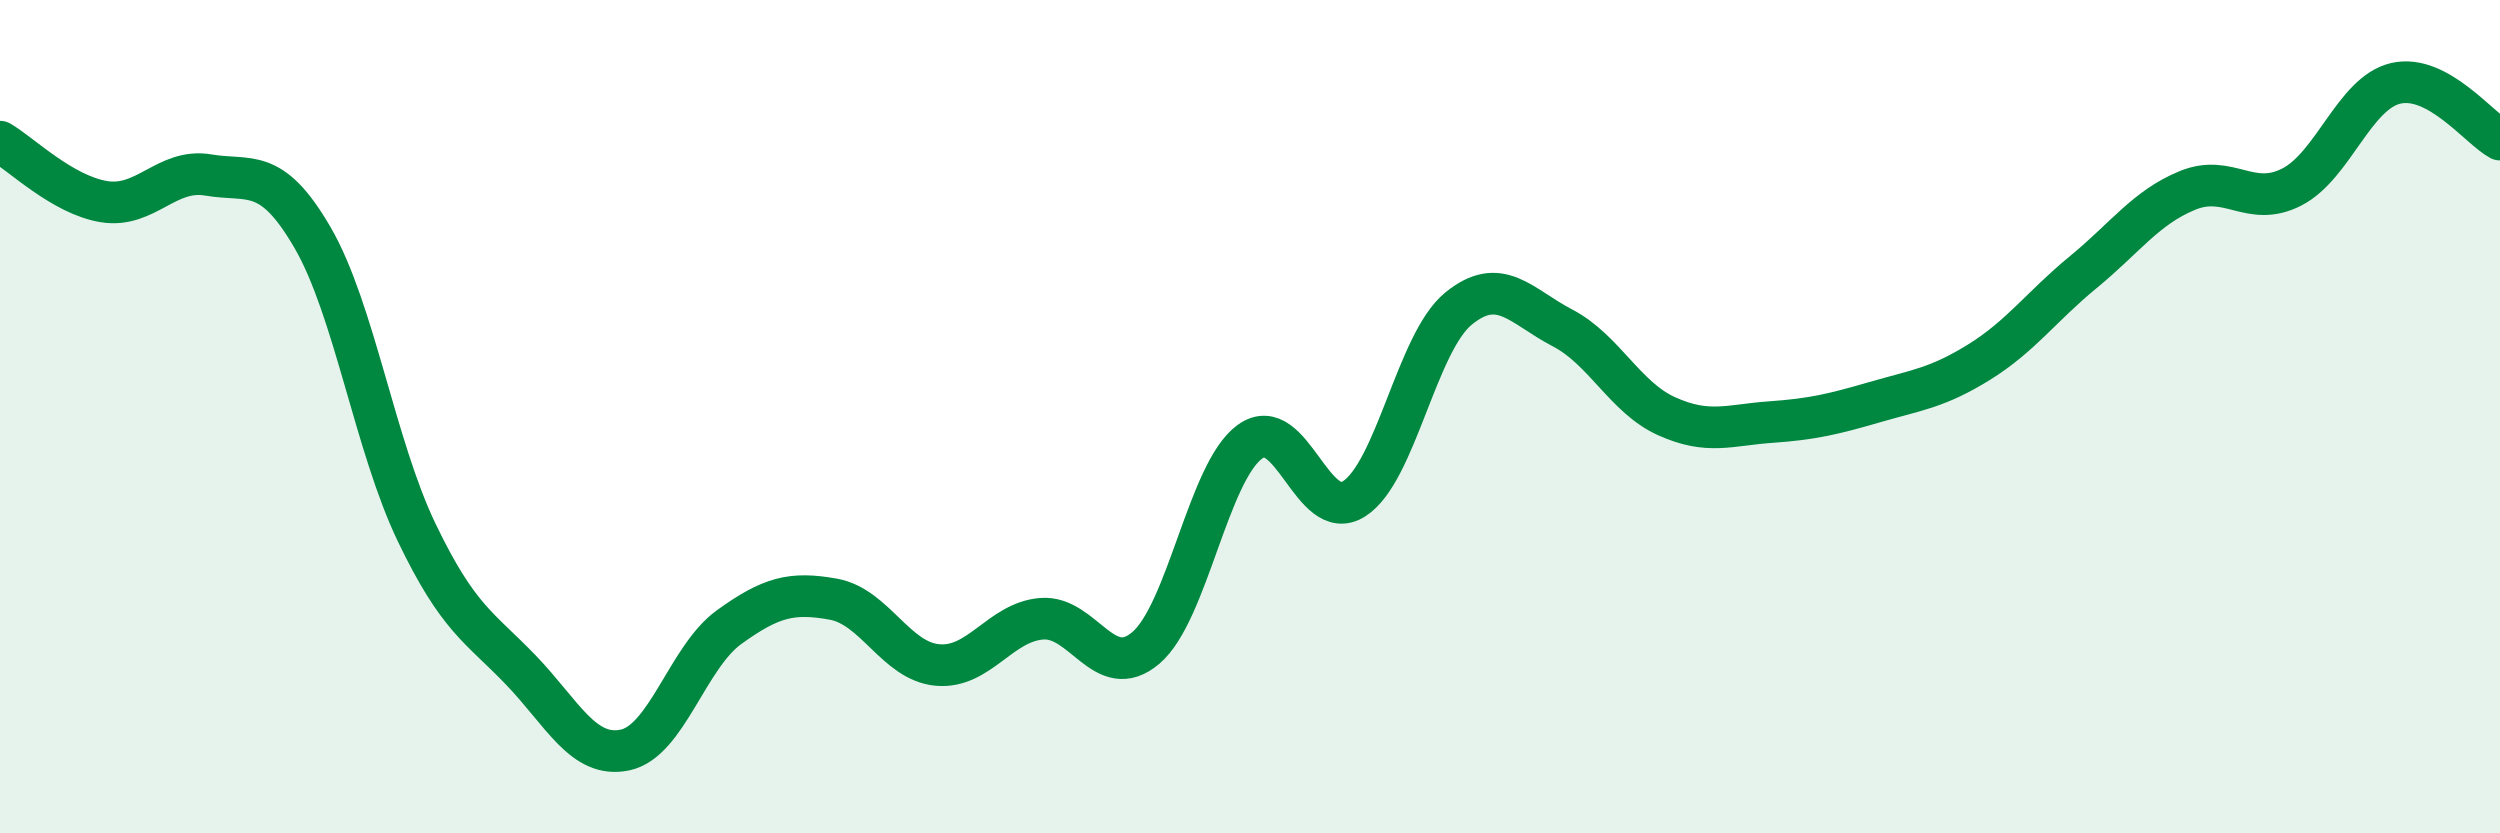 
    <svg width="60" height="20" viewBox="0 0 60 20" xmlns="http://www.w3.org/2000/svg">
      <path
        d="M 0,3.4 C 0.5,3.69 1.5,4.68 2.5,4.84 C 3.5,5 4,4.03 5,4.2 C 6,4.37 6.5,3.98 7.5,5.7 C 8.5,7.42 9,10.7 10,12.78 C 11,14.86 11.5,15.04 12.5,16.08 C 13.5,17.12 14,18.21 15,18 C 16,17.79 16.5,15.77 17.5,15.05 C 18.5,14.33 19,14.2 20,14.38 C 21,14.56 21.5,15.87 22.5,15.96 C 23.5,16.05 24,14.93 25,14.85 C 26,14.77 26.5,16.4 27.5,15.55 C 28.5,14.7 29,11.32 30,10.6 C 31,9.88 31.5,12.61 32.5,11.97 C 33.5,11.33 34,8.23 35,7.41 C 36,6.59 36.5,7.35 37.5,7.87 C 38.5,8.39 39,9.54 40,9.99 C 41,10.44 41.5,10.2 42.5,10.13 C 43.5,10.06 44,9.94 45,9.65 C 46,9.36 46.5,9.31 47.5,8.69 C 48.5,8.07 49,7.35 50,6.53 C 51,5.71 51.5,4.98 52.5,4.57 C 53.5,4.16 54,5 55,4.49 C 56,3.98 56.5,2.23 57.5,2 C 58.5,1.77 59.5,3.08 60,3.35L60 20L0 20Z"
        fill="#008740"
        opacity="0.1"
        stroke-linecap="round"
        stroke-linejoin="round"
      />
      <path
        d="M 0,3.4 C 0.5,3.69 1.5,4.68 2.5,4.84 C 3.5,5 4,4.03 5,4.2 C 6,4.37 6.5,3.98 7.5,5.7 C 8.5,7.42 9,10.7 10,12.78 C 11,14.86 11.5,15.04 12.5,16.08 C 13.5,17.12 14,18.21 15,18 C 16,17.79 16.5,15.77 17.5,15.05 C 18.5,14.33 19,14.2 20,14.38 C 21,14.56 21.5,15.87 22.5,15.96 C 23.5,16.05 24,14.93 25,14.85 C 26,14.77 26.5,16.4 27.5,15.55 C 28.5,14.7 29,11.32 30,10.6 C 31,9.88 31.5,12.61 32.5,11.97 C 33.5,11.33 34,8.23 35,7.41 C 36,6.59 36.5,7.35 37.5,7.87 C 38.5,8.39 39,9.54 40,9.99 C 41,10.44 41.5,10.2 42.5,10.13 C 43.5,10.06 44,9.94 45,9.65 C 46,9.36 46.5,9.31 47.5,8.69 C 48.5,8.07 49,7.35 50,6.53 C 51,5.71 51.5,4.98 52.5,4.57 C 53.5,4.16 54,5 55,4.49 C 56,3.98 56.5,2.23 57.5,2 C 58.5,1.77 59.5,3.08 60,3.35"
        stroke="#008740"
        stroke-width="1"
        fill="none"
        stroke-linecap="round"
        stroke-linejoin="round"
      />
    </svg>
  
